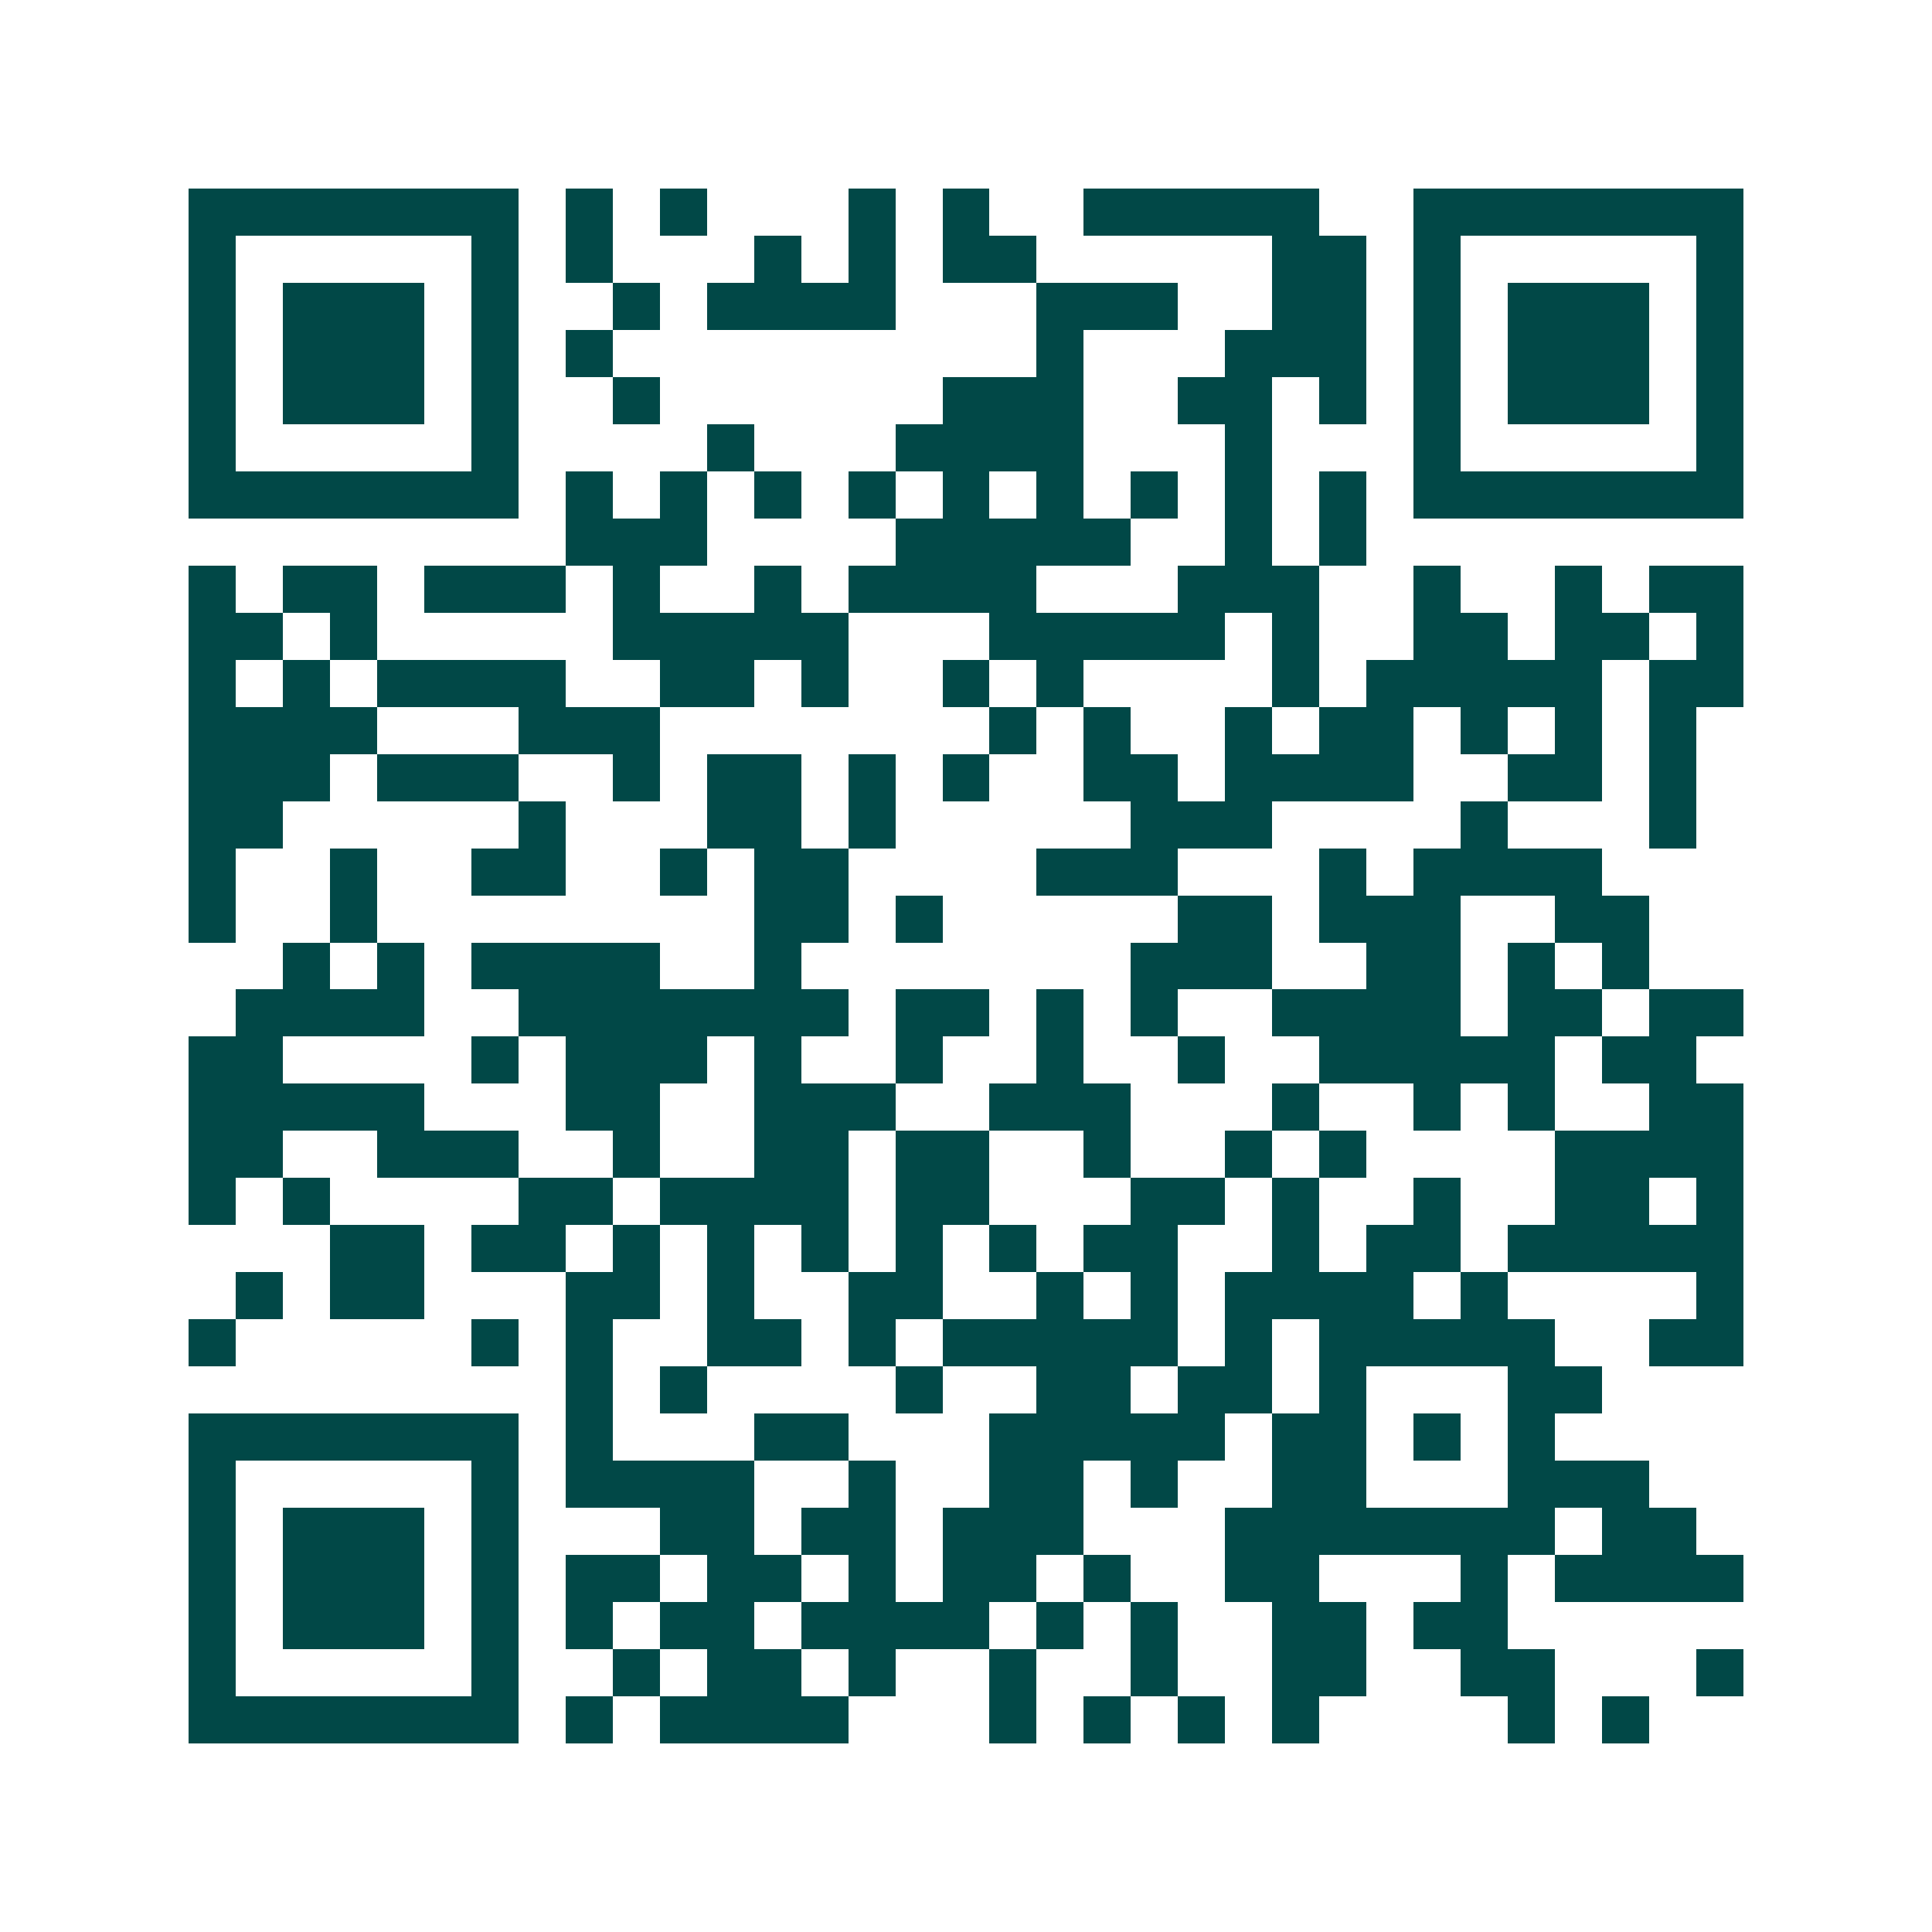 <svg xmlns="http://www.w3.org/2000/svg" width="200" height="200" viewBox="0 0 41 41" shape-rendering="crispEdges"><path fill="#ffffff" d="M0 0h41v41H0z"/><path stroke="#014847" d="M4 4.5h7m1 0h1m1 0h1m3 0h1m1 0h1m2 0h5m2 0h7M4 5.5h1m5 0h1m1 0h1m3 0h1m1 0h1m1 0h2m5 0h2m1 0h1m5 0h1M4 6.5h1m1 0h3m1 0h1m2 0h1m1 0h4m3 0h3m2 0h2m1 0h1m1 0h3m1 0h1M4 7.5h1m1 0h3m1 0h1m1 0h1m9 0h1m3 0h3m1 0h1m1 0h3m1 0h1M4 8.5h1m1 0h3m1 0h1m2 0h1m6 0h3m2 0h2m1 0h1m1 0h1m1 0h3m1 0h1M4 9.5h1m5 0h1m4 0h1m3 0h4m3 0h1m3 0h1m5 0h1M4 10.5h7m1 0h1m1 0h1m1 0h1m1 0h1m1 0h1m1 0h1m1 0h1m1 0h1m1 0h1m1 0h7M12 11.5h3m4 0h5m2 0h1m1 0h1M4 12.5h1m1 0h2m1 0h3m1 0h1m2 0h1m1 0h4m3 0h3m2 0h1m2 0h1m1 0h2M4 13.5h2m1 0h1m5 0h5m3 0h5m1 0h1m2 0h2m1 0h2m1 0h1M4 14.5h1m1 0h1m1 0h4m2 0h2m1 0h1m2 0h1m1 0h1m4 0h1m1 0h5m1 0h2M4 15.5h4m3 0h3m7 0h1m1 0h1m2 0h1m1 0h2m1 0h1m1 0h1m1 0h1M4 16.5h3m1 0h3m2 0h1m1 0h2m1 0h1m1 0h1m2 0h2m1 0h4m2 0h2m1 0h1M4 17.5h2m5 0h1m3 0h2m1 0h1m5 0h3m4 0h1m3 0h1M4 18.5h1m2 0h1m2 0h2m2 0h1m1 0h2m4 0h3m3 0h1m1 0h4M4 19.5h1m2 0h1m8 0h2m1 0h1m5 0h2m1 0h3m2 0h2M6 20.5h1m1 0h1m1 0h4m2 0h1m7 0h3m2 0h2m1 0h1m1 0h1M5 21.5h4m2 0h7m1 0h2m1 0h1m1 0h1m2 0h4m1 0h2m1 0h2M4 22.5h2m4 0h1m1 0h3m1 0h1m2 0h1m2 0h1m2 0h1m2 0h5m1 0h2M4 23.5h5m3 0h2m2 0h3m2 0h3m3 0h1m2 0h1m1 0h1m2 0h2M4 24.5h2m2 0h3m2 0h1m2 0h2m1 0h2m2 0h1m2 0h1m1 0h1m4 0h4M4 25.5h1m1 0h1m4 0h2m1 0h4m1 0h2m3 0h2m1 0h1m2 0h1m2 0h2m1 0h1M7 26.5h2m1 0h2m1 0h1m1 0h1m1 0h1m1 0h1m1 0h1m1 0h2m2 0h1m1 0h2m1 0h5M5 27.5h1m1 0h2m3 0h2m1 0h1m2 0h2m2 0h1m1 0h1m1 0h4m1 0h1m4 0h1M4 28.5h1m5 0h1m1 0h1m2 0h2m1 0h1m1 0h5m1 0h1m1 0h5m2 0h2M12 29.5h1m1 0h1m4 0h1m2 0h2m1 0h2m1 0h1m3 0h2M4 30.5h7m1 0h1m3 0h2m3 0h5m1 0h2m1 0h1m1 0h1M4 31.5h1m5 0h1m1 0h4m2 0h1m2 0h2m1 0h1m2 0h2m3 0h3M4 32.5h1m1 0h3m1 0h1m3 0h2m1 0h2m1 0h3m3 0h7m1 0h2M4 33.5h1m1 0h3m1 0h1m1 0h2m1 0h2m1 0h1m1 0h2m1 0h1m2 0h2m3 0h1m1 0h4M4 34.5h1m1 0h3m1 0h1m1 0h1m1 0h2m1 0h4m1 0h1m1 0h1m2 0h2m1 0h2M4 35.5h1m5 0h1m2 0h1m1 0h2m1 0h1m2 0h1m2 0h1m2 0h2m2 0h2m3 0h1M4 36.5h7m1 0h1m1 0h4m3 0h1m1 0h1m1 0h1m1 0h1m4 0h1m1 0h1"/></svg>
